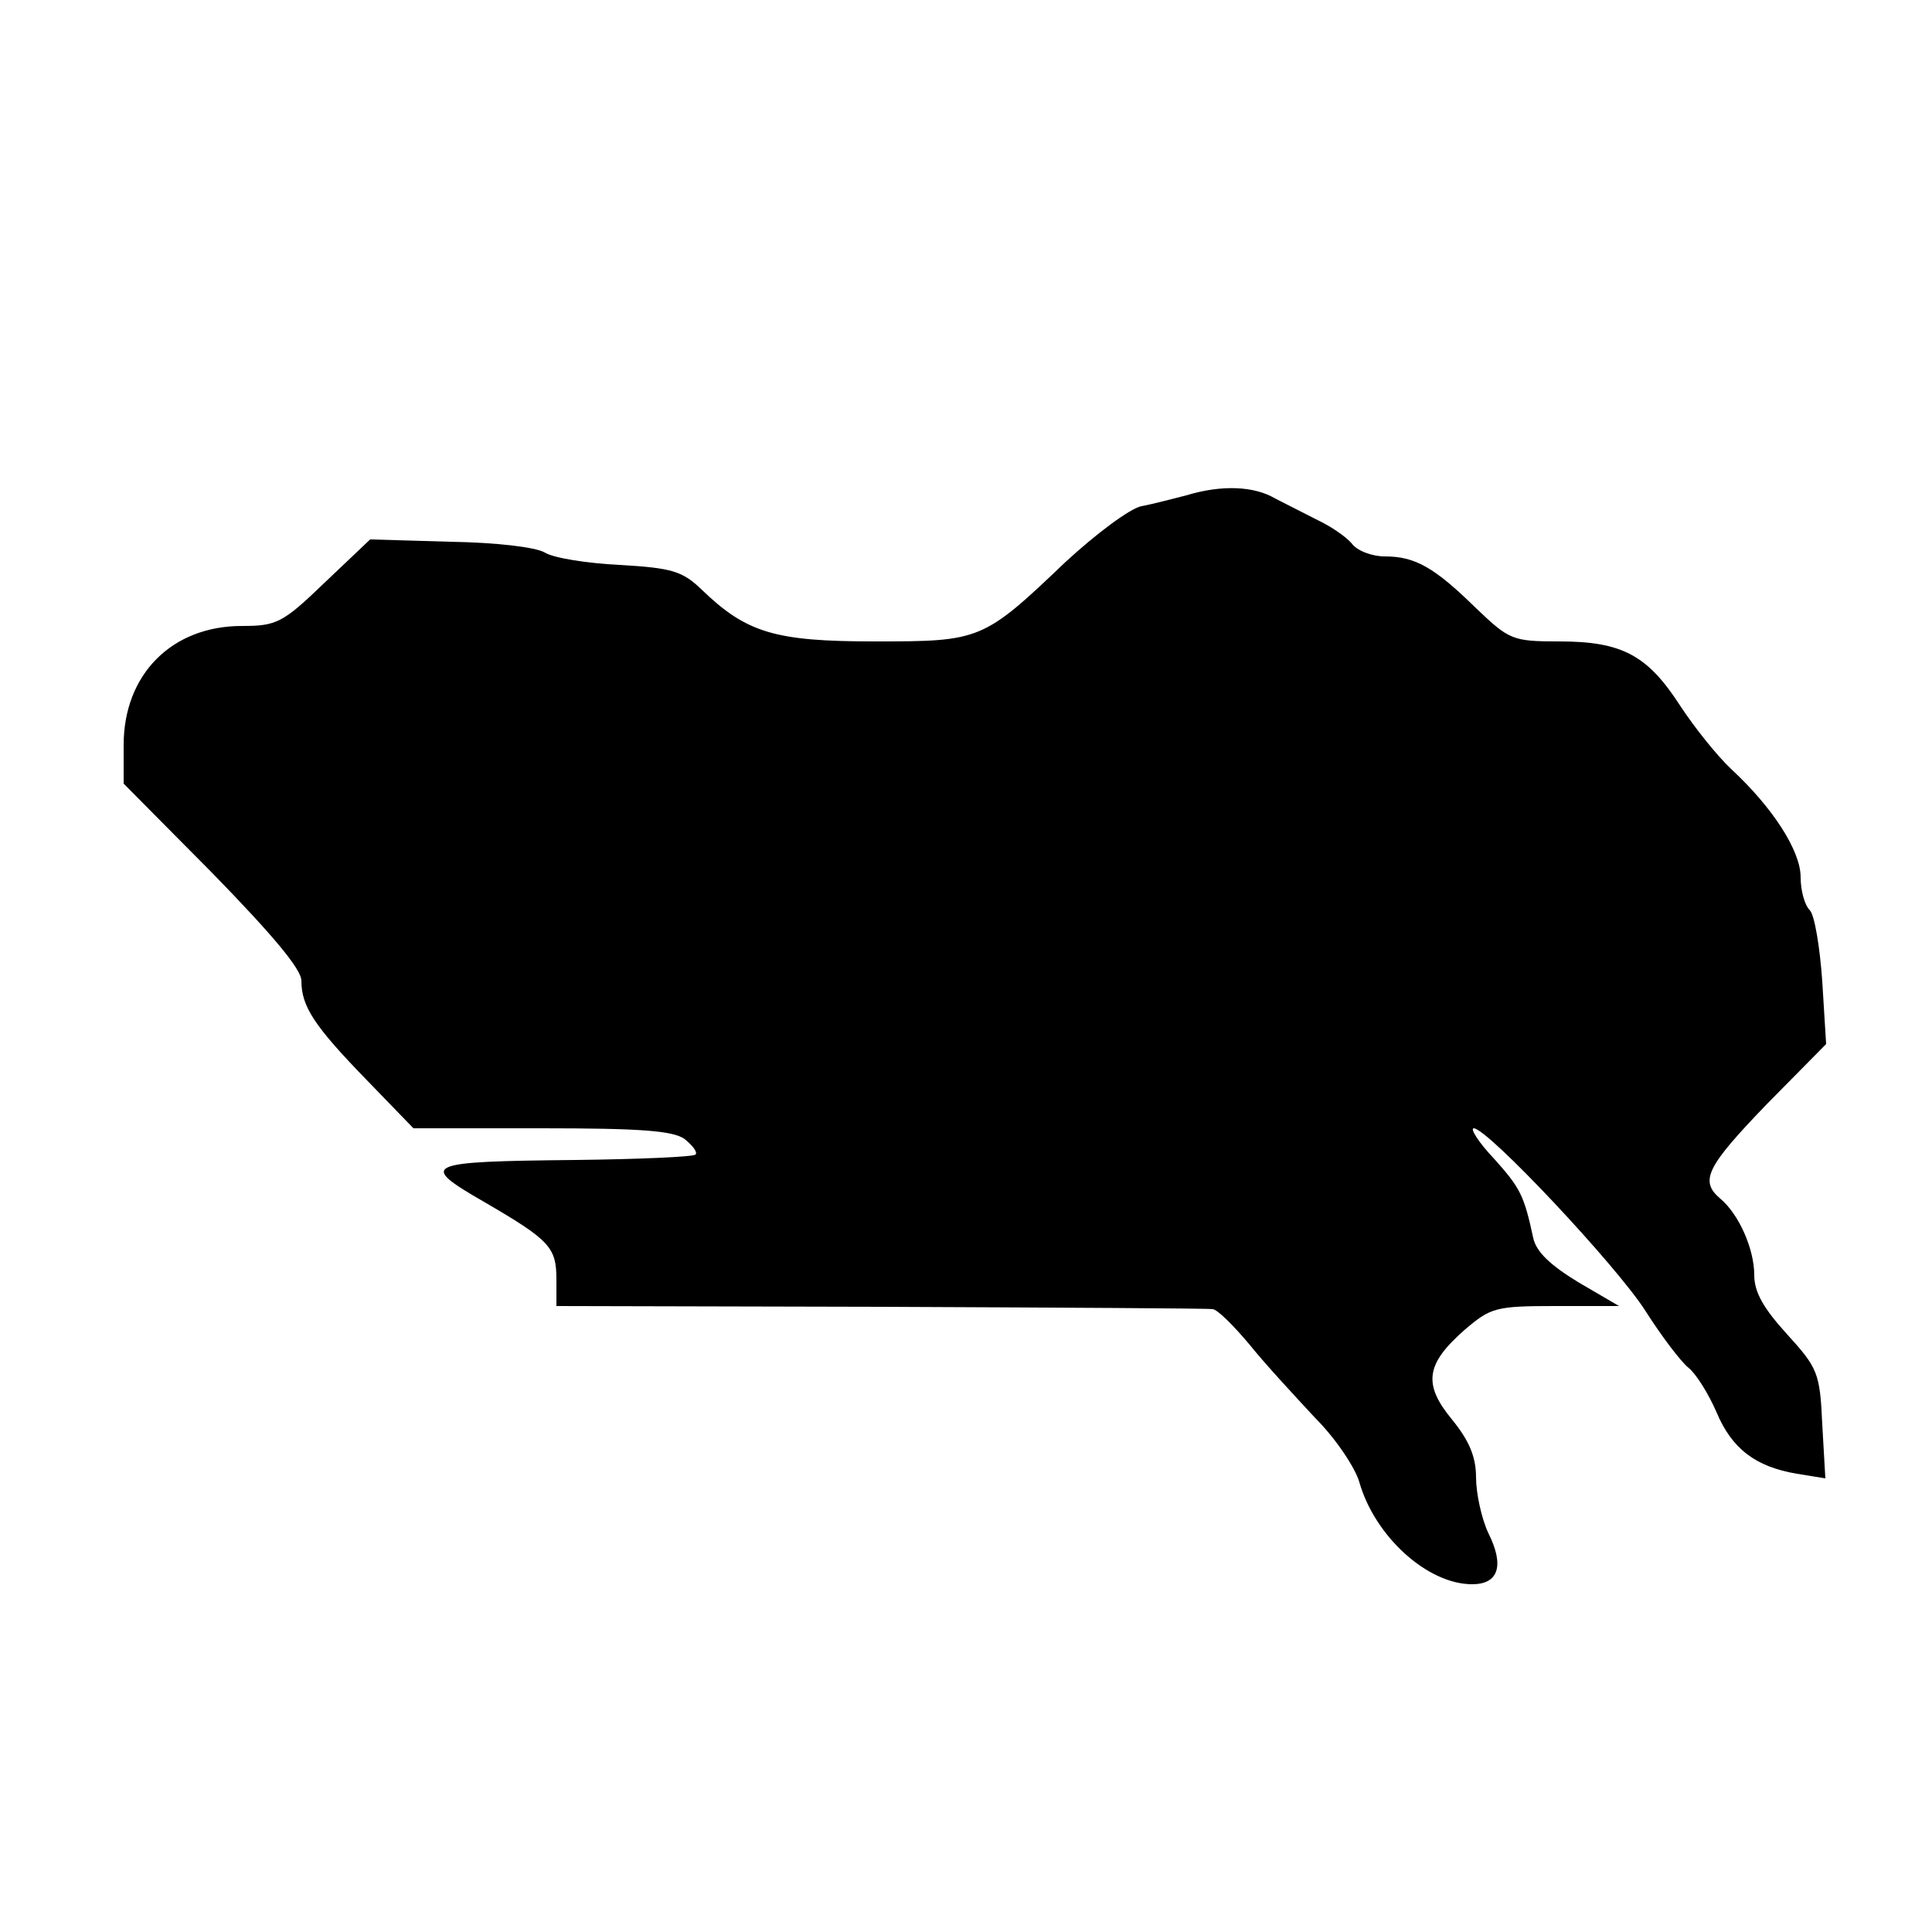 <?xml version="1.0" standalone="no"?>
<!DOCTYPE svg PUBLIC "-//W3C//DTD SVG 20010904//EN"
 "http://www.w3.org/TR/2001/REC-SVG-20010904/DTD/svg10.dtd">
<svg version="1.0" xmlns="http://www.w3.org/2000/svg"
 width="250pt" height="250pt" viewBox="0 0 250 250"
 preserveAspectRatio="xMidYMid meet">
<g transform="translate(0,250) scale(0.1,-0.1)"
fill="#000000" stroke="none">
<path d="M1535 1859 c-16 -4 -42 -11 -58 -14 -15 -3 -59 -36 -98 -72 -107
-102 -110 -103 -247 -103 -129 0 -166 11 -224 67 -25 24 -38 28 -106 32 -42 2
-86 9 -97 16 -12 7 -62 13 -123 14 l-103 3 -59 -56 c-54 -52 -62 -56 -107 -56
-91 0 -153 -63 -153 -154 l0 -50 115 -116 c77 -79 115 -124 115 -139 0 -33 16
-58 84 -128 l61 -63 166 0 c127 0 170 -3 185 -14 10 -8 17 -17 14 -20 -3 -3
-73 -6 -155 -7 -197 -2 -204 -5 -119 -54 86 -50 94 -59 94 -101 l0 -34 420 -1
c231 -1 424 -2 429 -3 6 0 27 -21 48 -46 20 -25 59 -67 85 -95 27 -27 52 -65
57 -83 20 -70 88 -132 146 -132 34 0 42 24 21 66 -9 19 -16 52 -16 72 0 27 -9
48 -31 75 -38 46 -34 72 16 116 34 29 40 31 118 31 l82 0 -53 31 c-36 22 -54
39 -58 57 -12 56 -17 65 -51 103 -20 21 -31 39 -26 39 18 0 185 -178 222 -236
21 -33 46 -66 56 -74 10 -8 26 -34 36 -57 20 -48 51 -71 104 -80 l37 -6 -4 70
c-3 67 -6 73 -46 117 -30 33 -42 54 -42 76 0 34 -20 79 -44 99 -27 23 -18 41
60 122 l77 78 -5 81 c-3 44 -10 86 -16 92 -7 7 -12 26 -12 43 0 34 -36 90 -90
140 -18 17 -47 53 -66 82 -42 65 -75 83 -156 83 -61 0 -65 2 -108 43 -54 53
-79 67 -118 67 -16 0 -36 7 -43 17 -8 9 -27 22 -44 30 -16 8 -41 21 -55 28
-27 16 -69 18 -115 4z"/>
</g>
</svg>
